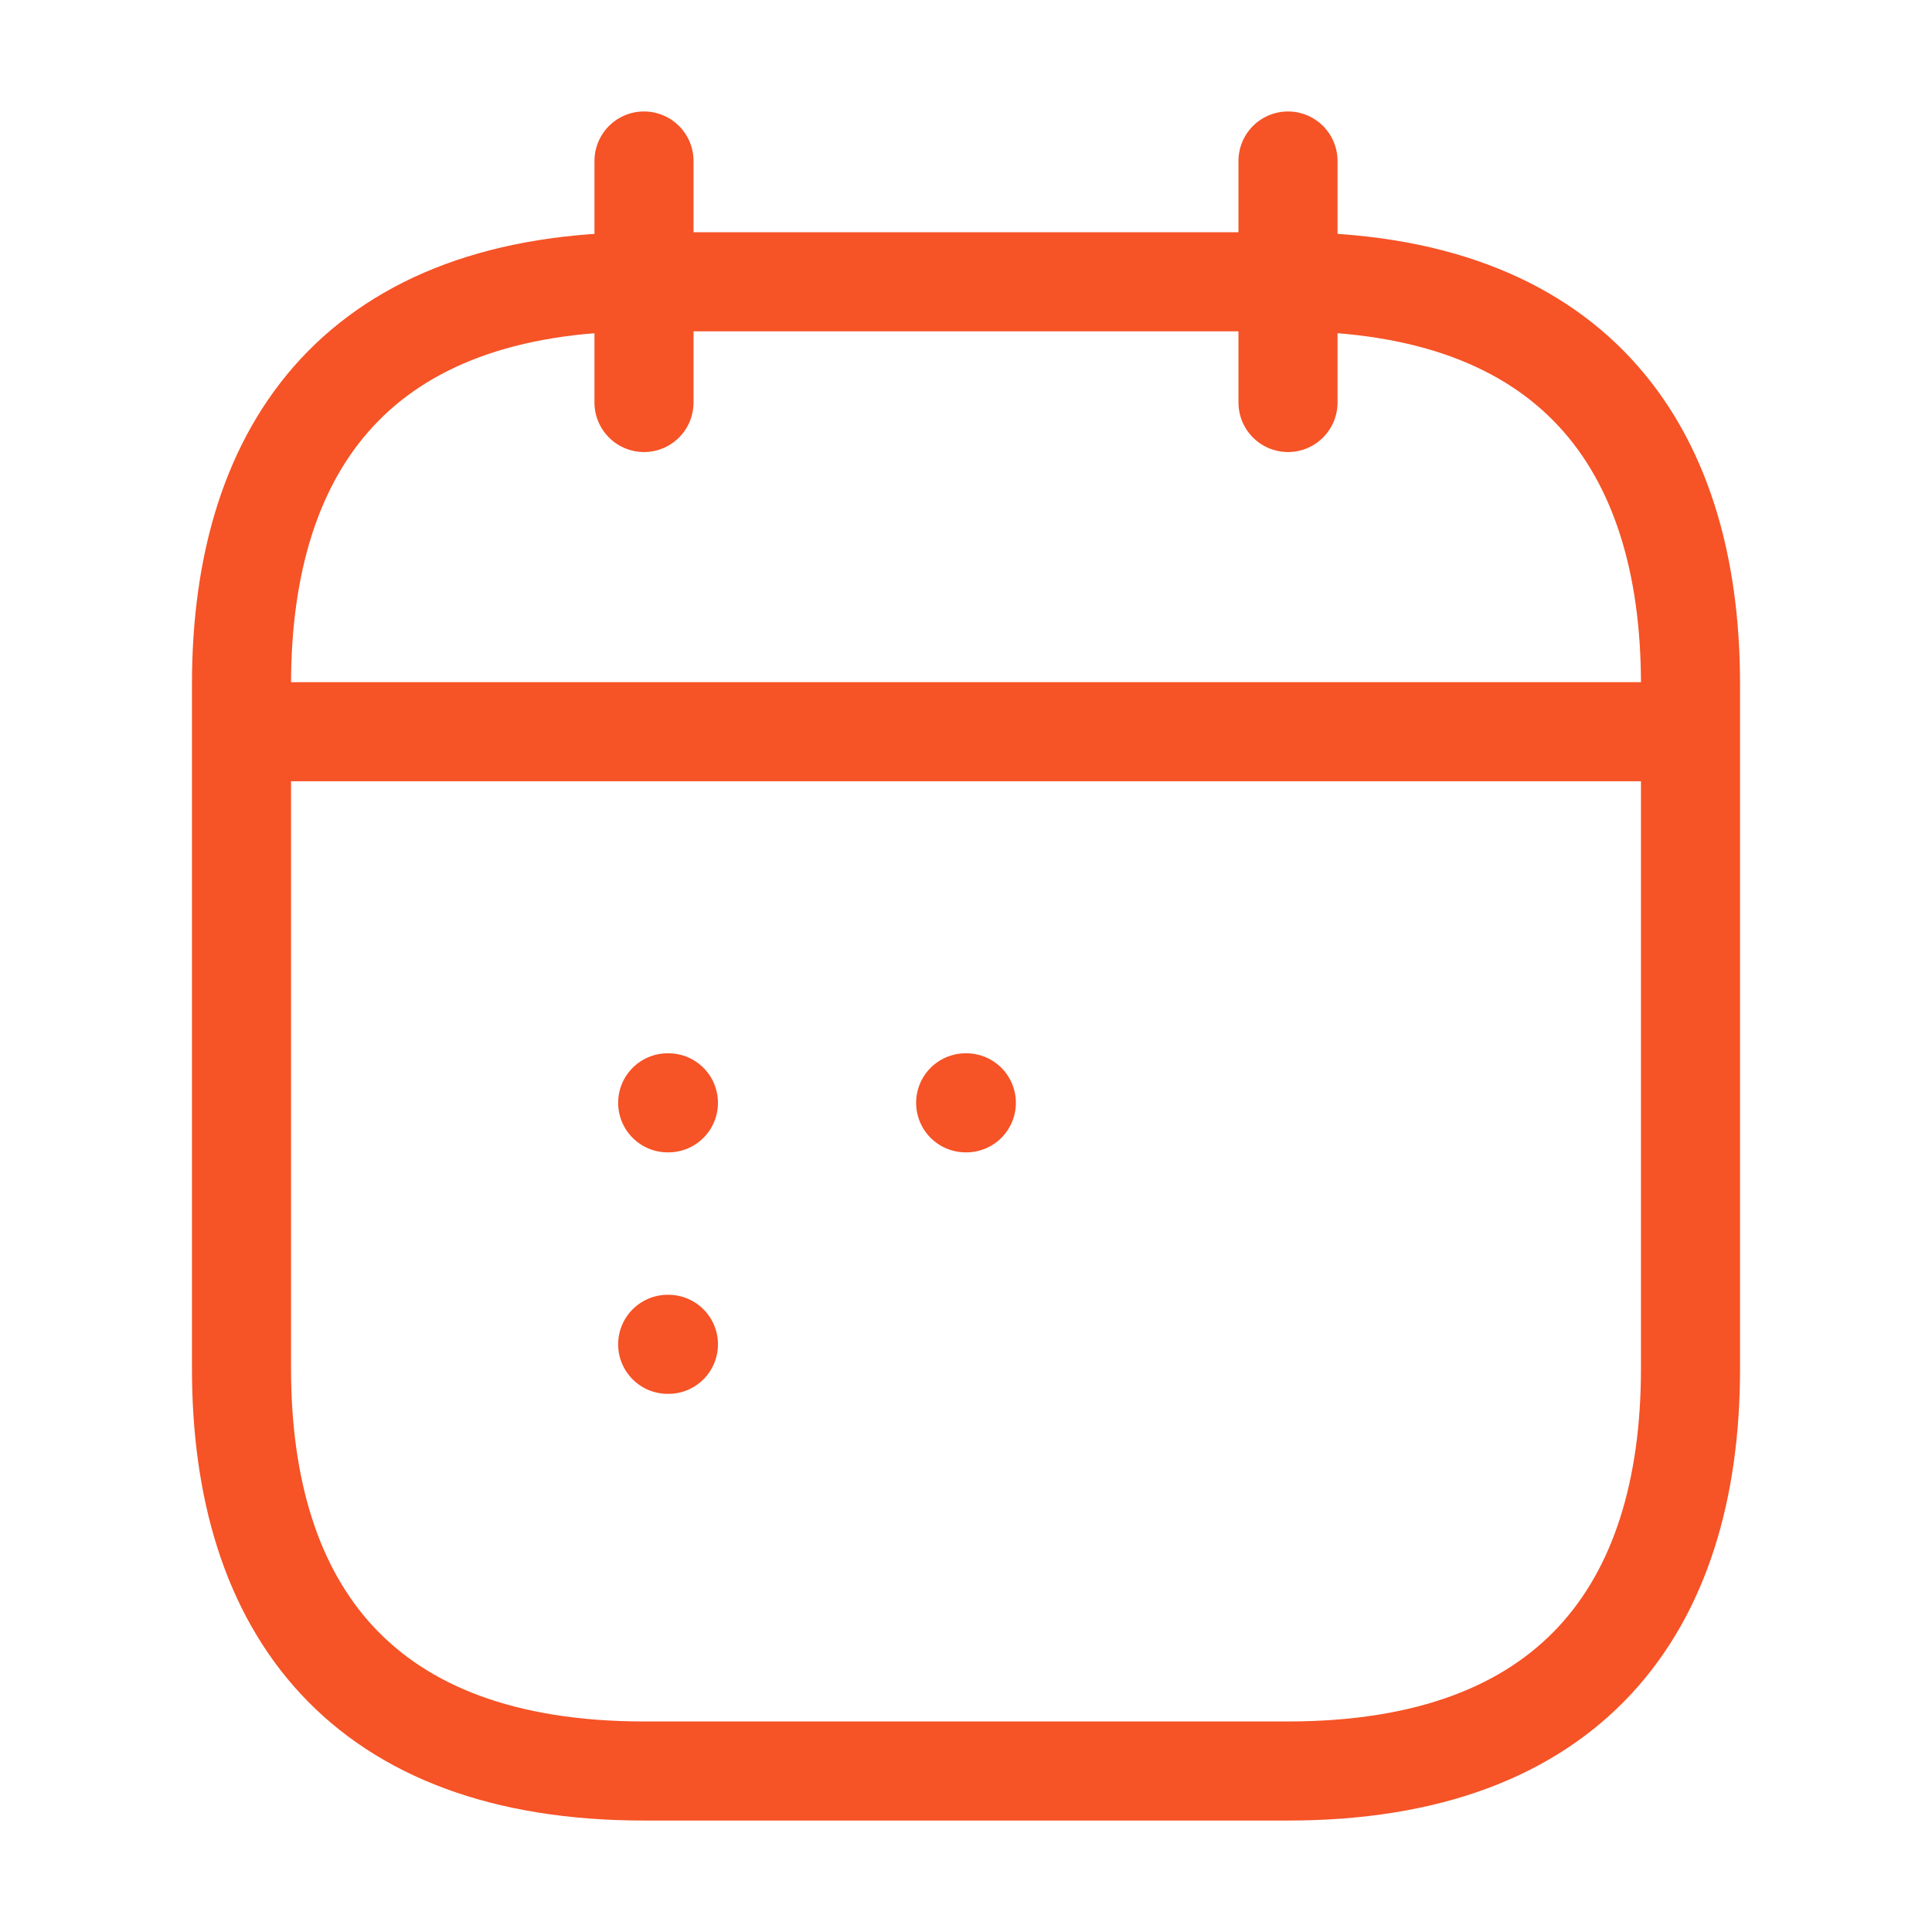 <svg width="39" height="39" viewBox="0 0 39 39" fill="none" xmlns="http://www.w3.org/2000/svg">
<path d="M13 3.25V8.125" stroke="#F65326" stroke-width="2" stroke-miterlimit="10" stroke-linecap="round" stroke-linejoin="round"/>
<path d="M26 3.25V8.125" stroke="#F65326" stroke-width="2" stroke-miterlimit="10" stroke-linecap="round" stroke-linejoin="round"/>
<path d="M5.688 14.771H33.313" stroke="#F65326" stroke-width="2" stroke-miterlimit="10" stroke-linecap="round" stroke-linejoin="round"/>
<path d="M34.125 13.812V27.625C34.125 32.5 31.688 35.75 26 35.75H13C7.312 35.75 4.875 32.5 4.875 27.625V13.812C4.875 8.938 7.312 5.688 13 5.688H26C31.688 5.688 34.125 8.938 34.125 13.812Z" stroke="#F65326" stroke-width="2" stroke-miterlimit="10" stroke-linecap="round" stroke-linejoin="round"/>
<path d="M19.493 22.262H19.507" stroke="#F65326" stroke-width="2" stroke-linecap="round" stroke-linejoin="round"/>
<path d="M13.478 22.262H13.493" stroke="#F65326" stroke-width="2" stroke-linecap="round" stroke-linejoin="round"/>
<path d="M13.478 27.137H13.493" stroke="#F65326" stroke-width="2" stroke-linecap="round" stroke-linejoin="round"/>
</svg>
